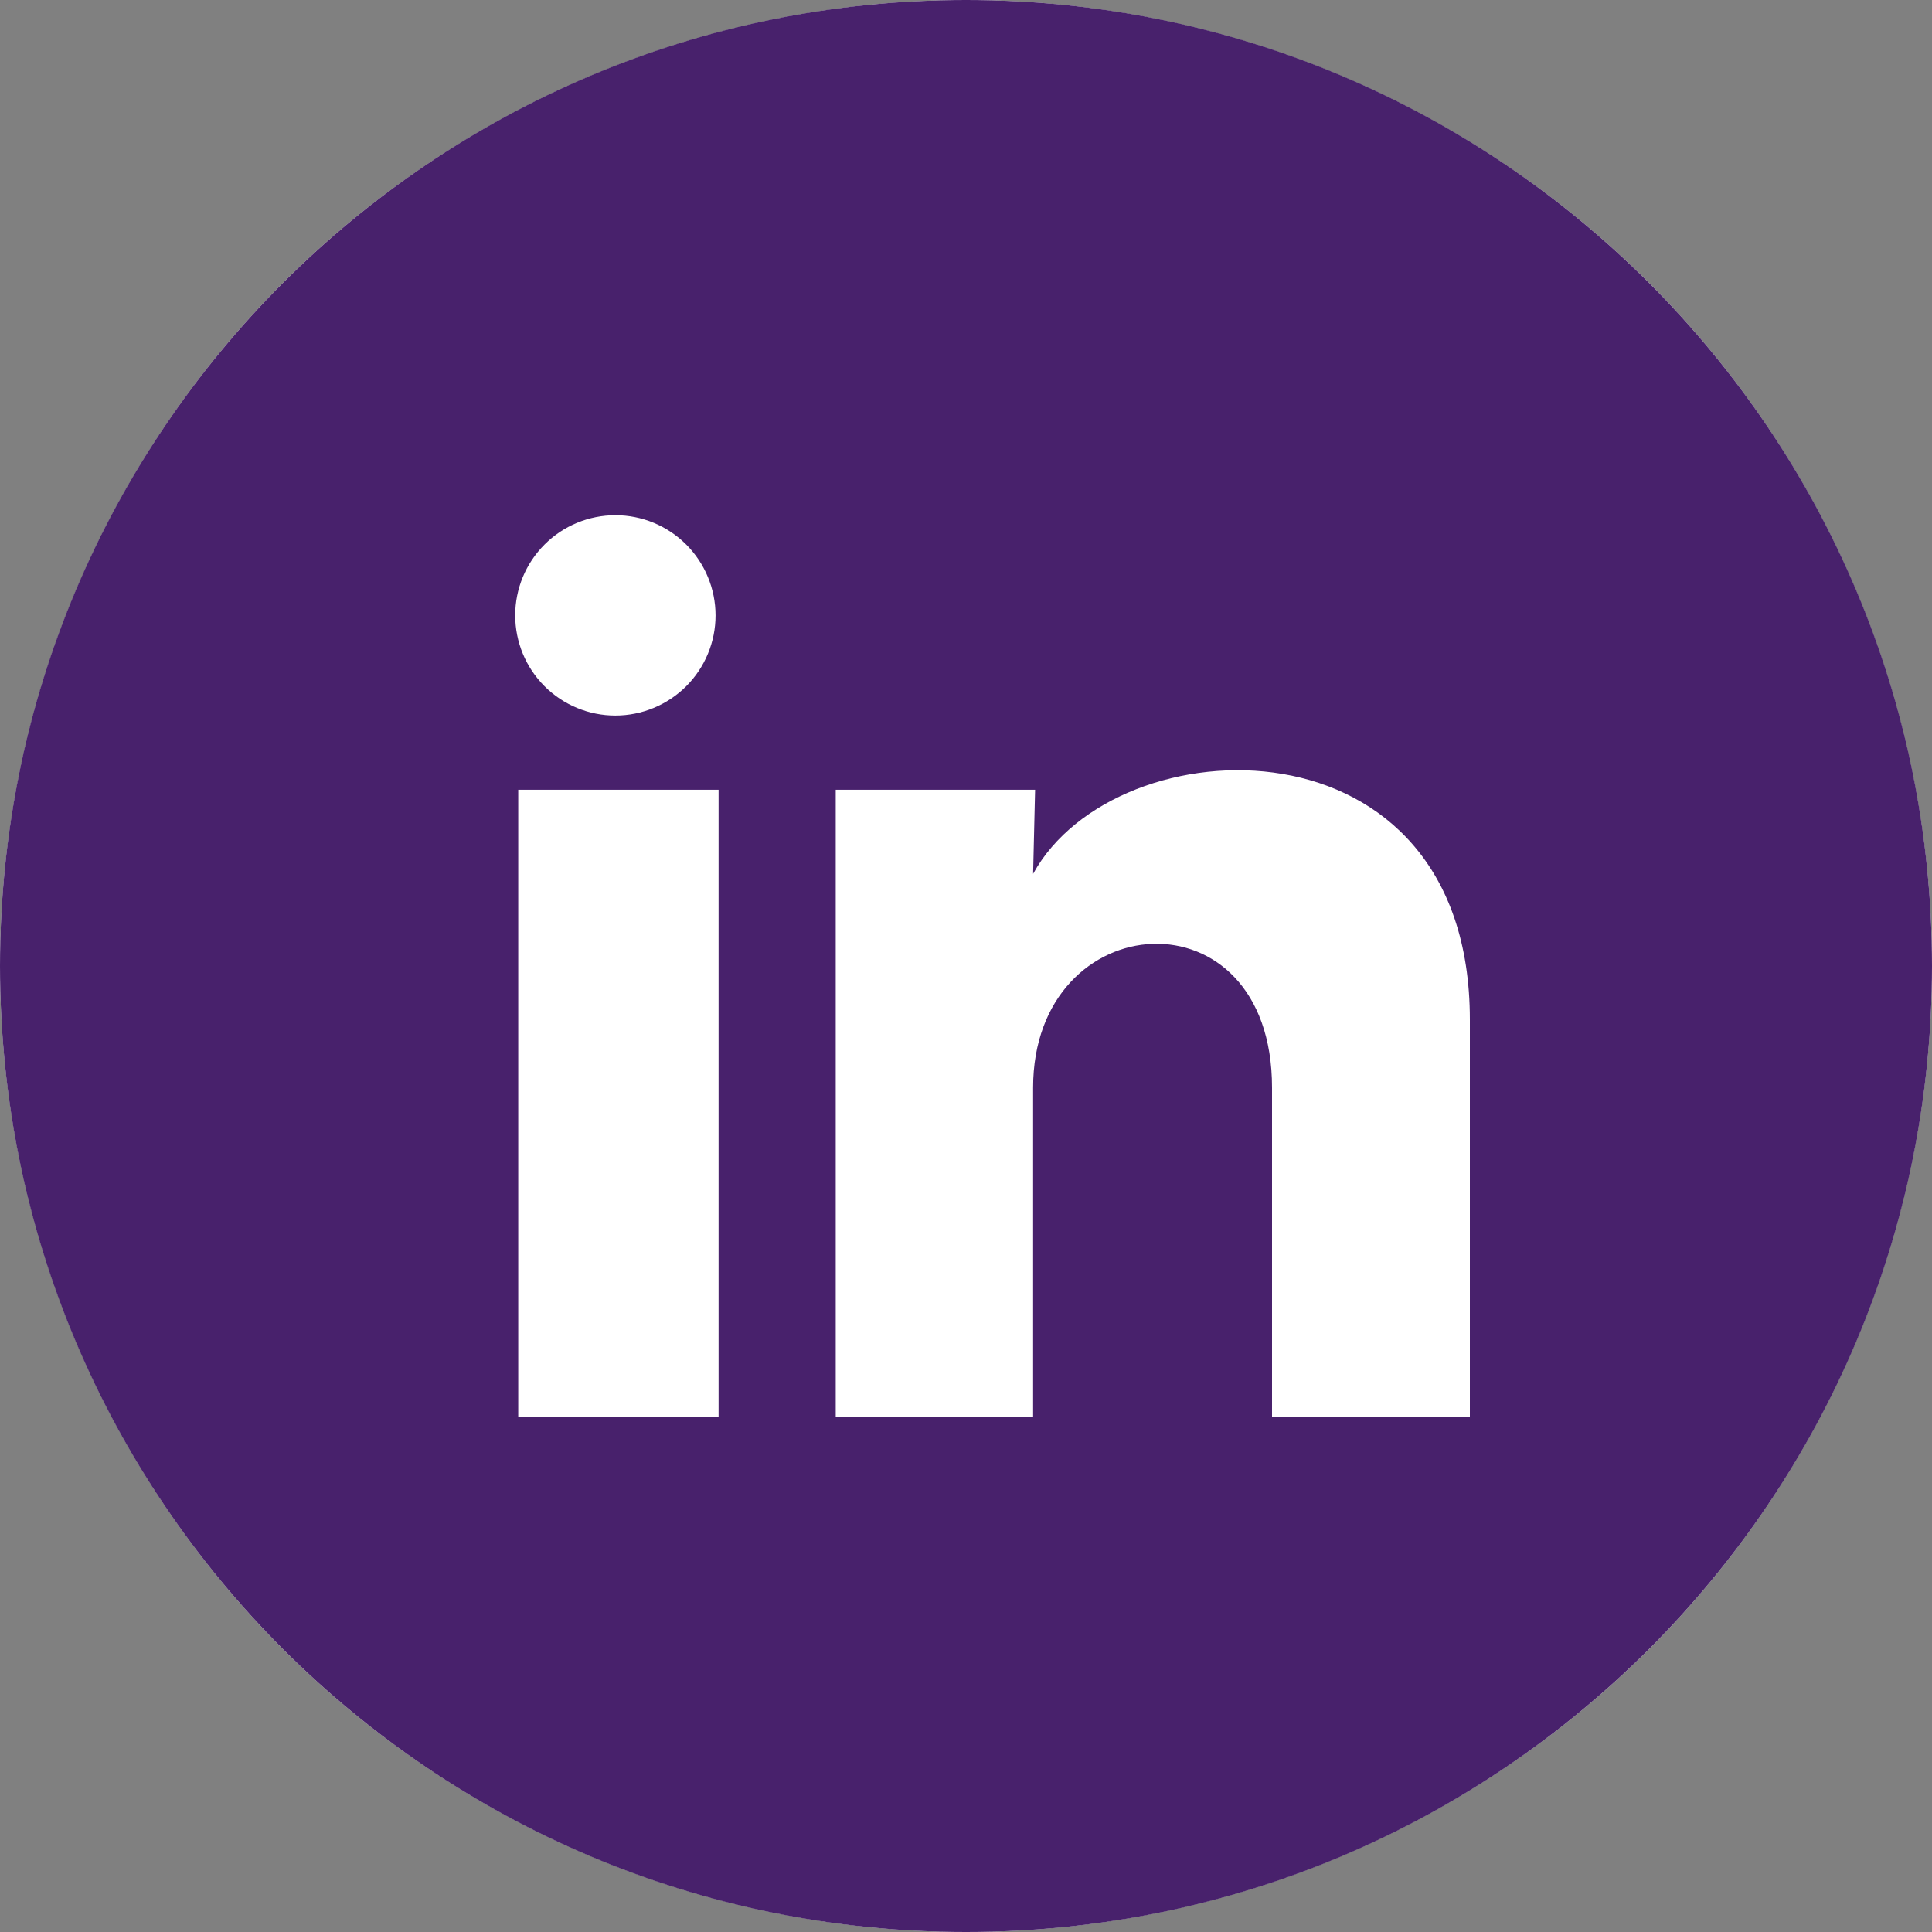 <svg width="30" height="30" viewBox="0 0 30 30" fill="none" xmlns="http://www.w3.org/2000/svg">
<rect x="0" y="0" width="30" height="30" fill="#808080" stroke="none"/>
<circle cx="15" cy="15" r="15" fill="white"/>
<path fill-rule="evenodd" clip-rule="evenodd" d="M15 30C23.284 30 30 23.284 30 15C30 6.716 23.284 0 15 0C6.716 0 0 6.716 0 15C0 23.284 6.716 30 15 30ZM10.655 10.656C10.947 10.364 11.111 9.969 11.111 9.556C11.111 9.144 10.947 8.748 10.656 8.456C10.364 8.164 9.969 8 9.556 8C9.144 8 8.748 8.163 8.456 8.455C8.164 8.747 8 9.142 8 9.555C8 9.967 8.163 10.363 8.455 10.655C8.747 10.947 9.142 11.111 9.555 11.111C9.967 11.111 10.363 10.947 10.655 10.656ZM8.047 12.263H11.158V22H8.047V12.263ZM12.977 12.263H16.073L16.042 13.569C17.333 11.213 22.824 11.034 22.824 15.833V22H19.752V16.89C19.752 13.779 16.042 14.044 16.042 16.89V22H12.977V12.263Z" fill="#48216C"/>
</svg>
